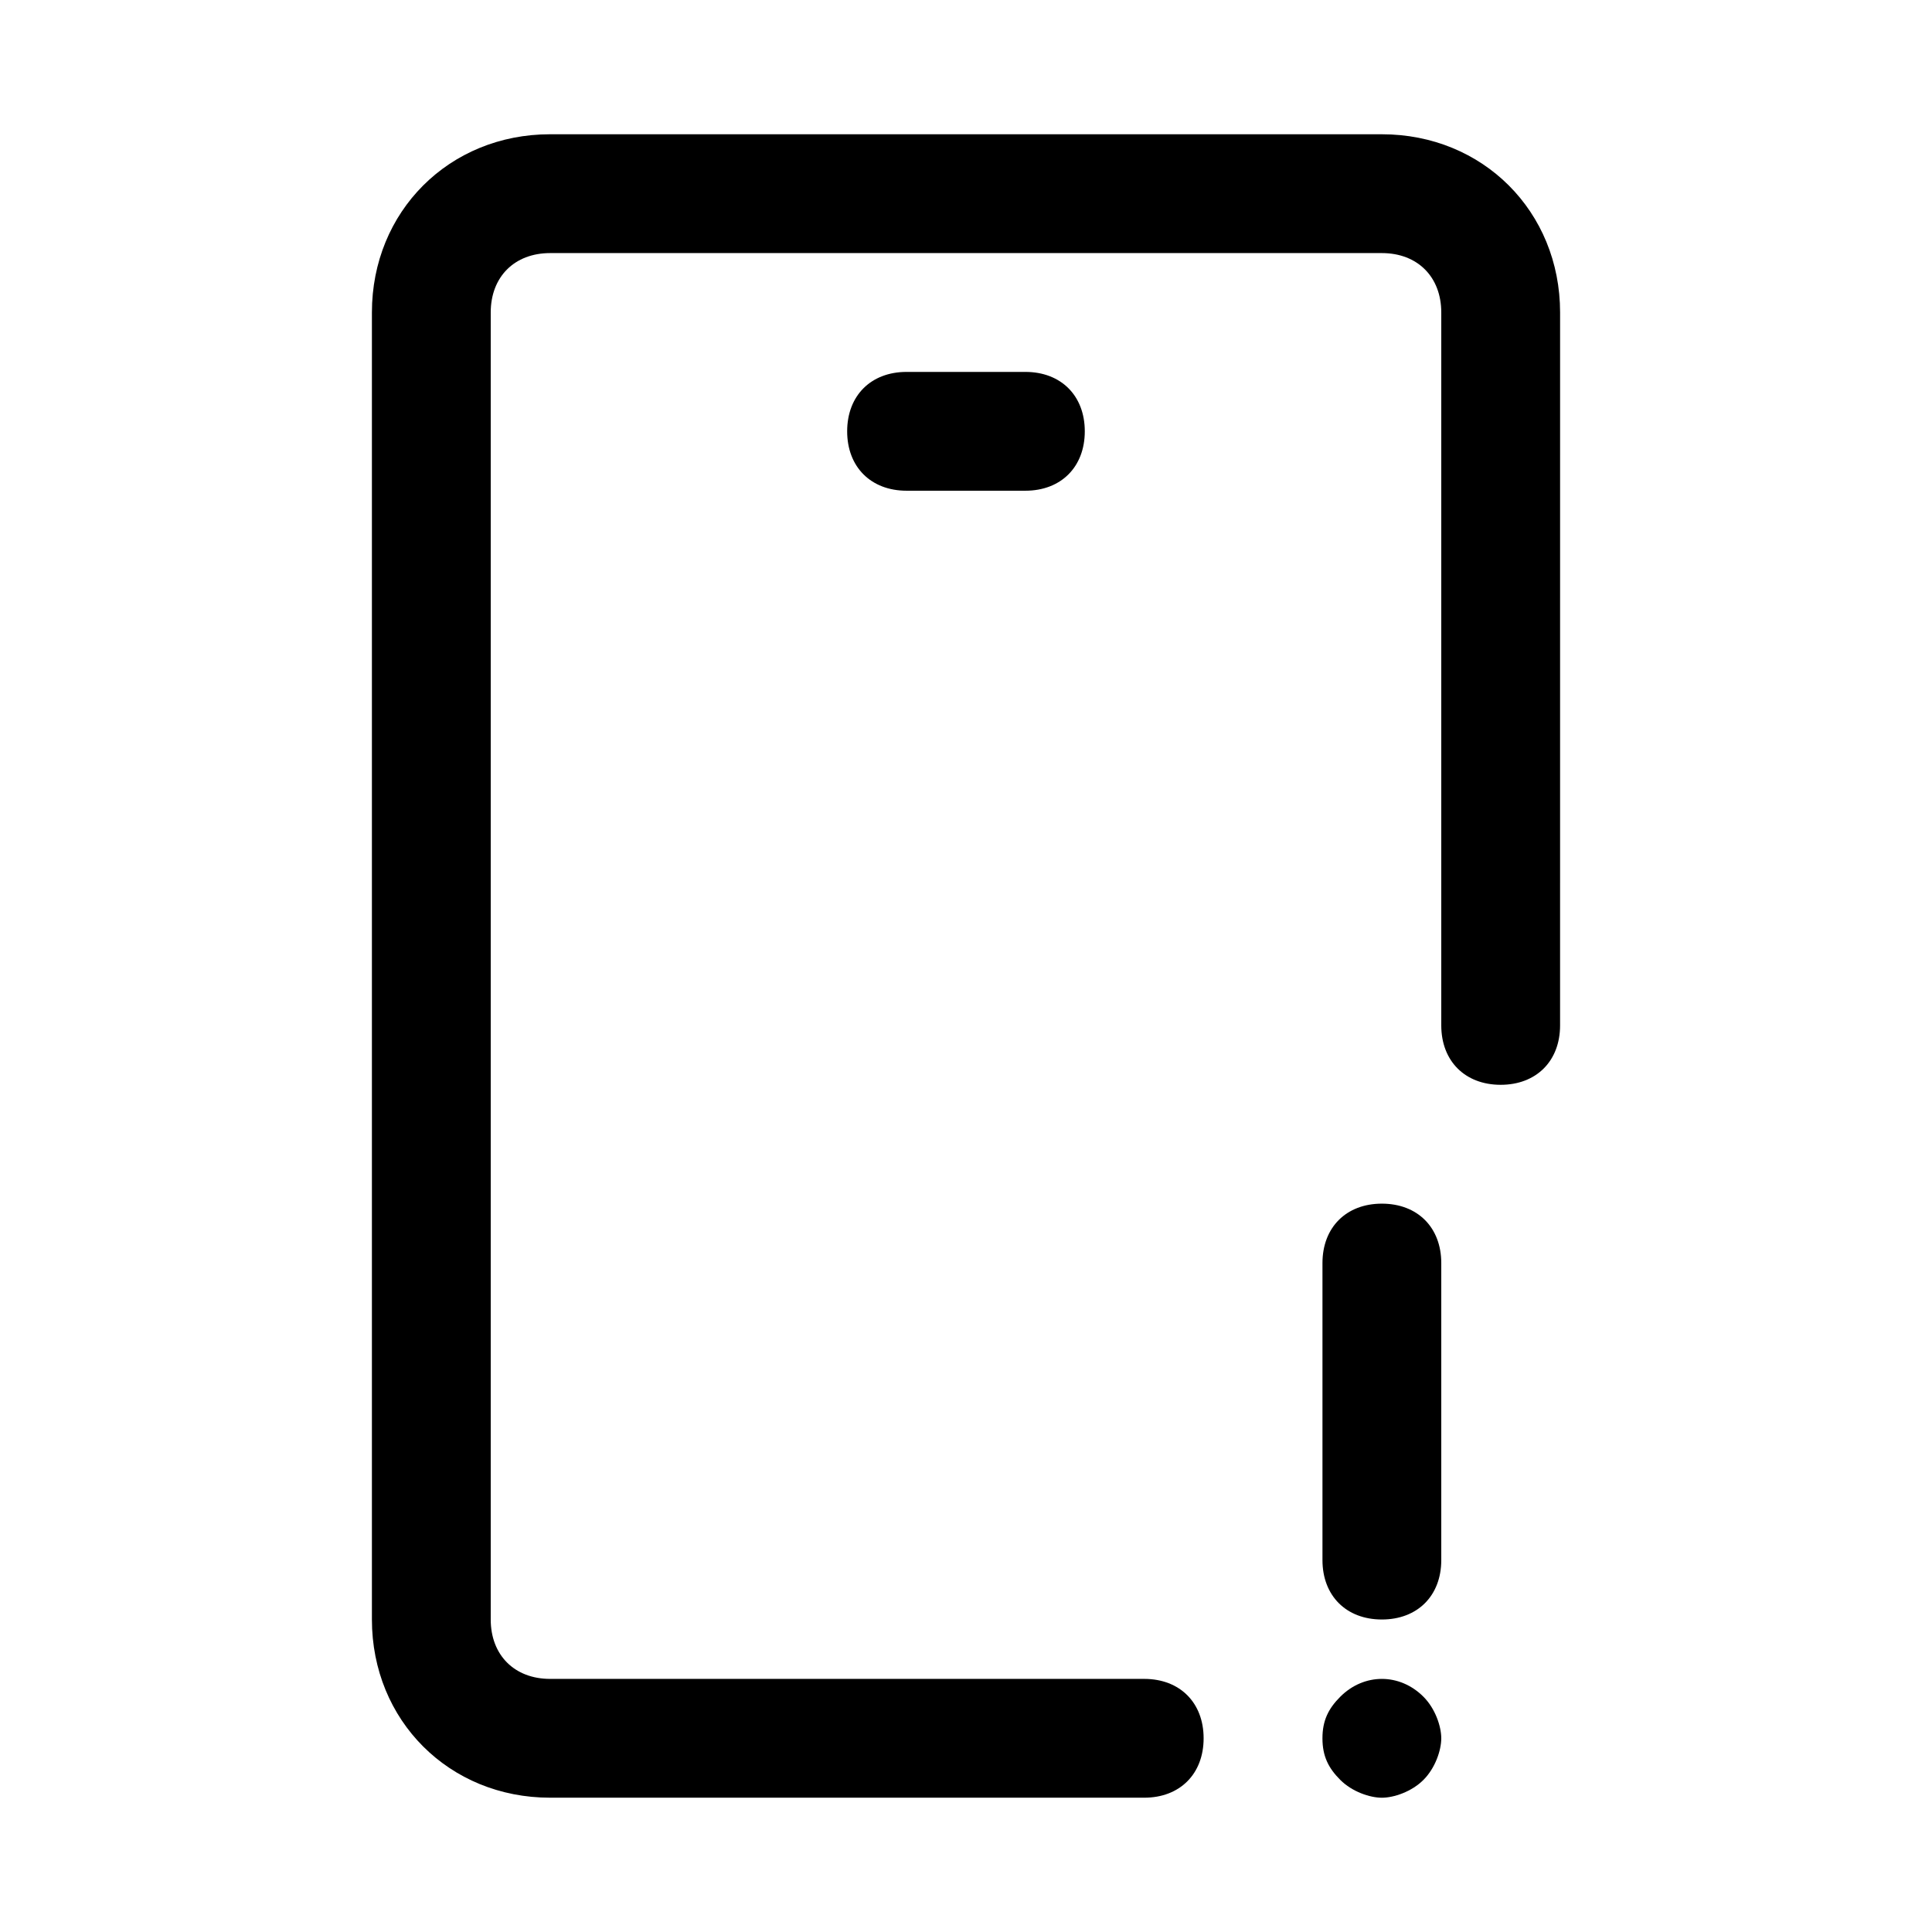 <?xml version="1.0" encoding="UTF-8"?>
<!-- Uploaded to: ICON Repo, www.iconrepo.com, Generator: ICON Repo Mixer Tools -->
<svg fill="#000000" width="800px" height="800px" version="1.1" viewBox="144 144 512 512" xmlns="http://www.w3.org/2000/svg">
 <g>
  <path d="m510.21 179.58h-220.42c-26.766 0-47.23 20.469-47.23 47.23v346.37c0 26.766 20.469 47.23 47.23 47.23h157.44c9.445 0 15.742-6.297 15.742-15.742 0-9.445-6.297-15.742-15.742-15.742h-157.44c-9.445 0-15.742-6.297-15.742-15.742v-346.37c0-9.445 6.297-15.742 15.742-15.742h220.42c9.445 0 15.742 6.297 15.742 15.742v188.93c0 9.445 6.297 15.742 15.742 15.742 9.445 0 15.742-6.297 15.742-15.742l0.004-188.93c0-26.762-20.465-47.23-47.23-47.23z"/>
  <path d="m384.25 242.56c-9.445 0-15.742 6.297-15.742 15.742 0 9.445 6.297 15.742 15.742 15.742h31.488c9.445 0 15.742-6.297 15.742-15.742 0-9.445-6.297-15.742-15.742-15.742z"/>
  <path d="m510.21 462.98c-9.445 0-15.742 6.297-15.742 15.742v78.719c0 9.445 6.297 15.742 15.742 15.742 9.445 0 15.742-6.297 15.742-15.742v-78.719c0-9.445-6.297-15.742-15.742-15.742z"/>
  <path d="m499.19 593.65c-3.148 3.152-4.727 6.301-4.727 11.023s1.574 7.871 4.723 11.02c3.148 3.148 7.871 4.723 11.02 4.723s7.871-1.574 11.02-4.723c3.148-3.148 4.723-7.871 4.723-11.02s-1.574-7.871-4.723-11.02c-6.293-6.301-15.738-6.301-22.035-0.004z"/>
 </g>
</svg>